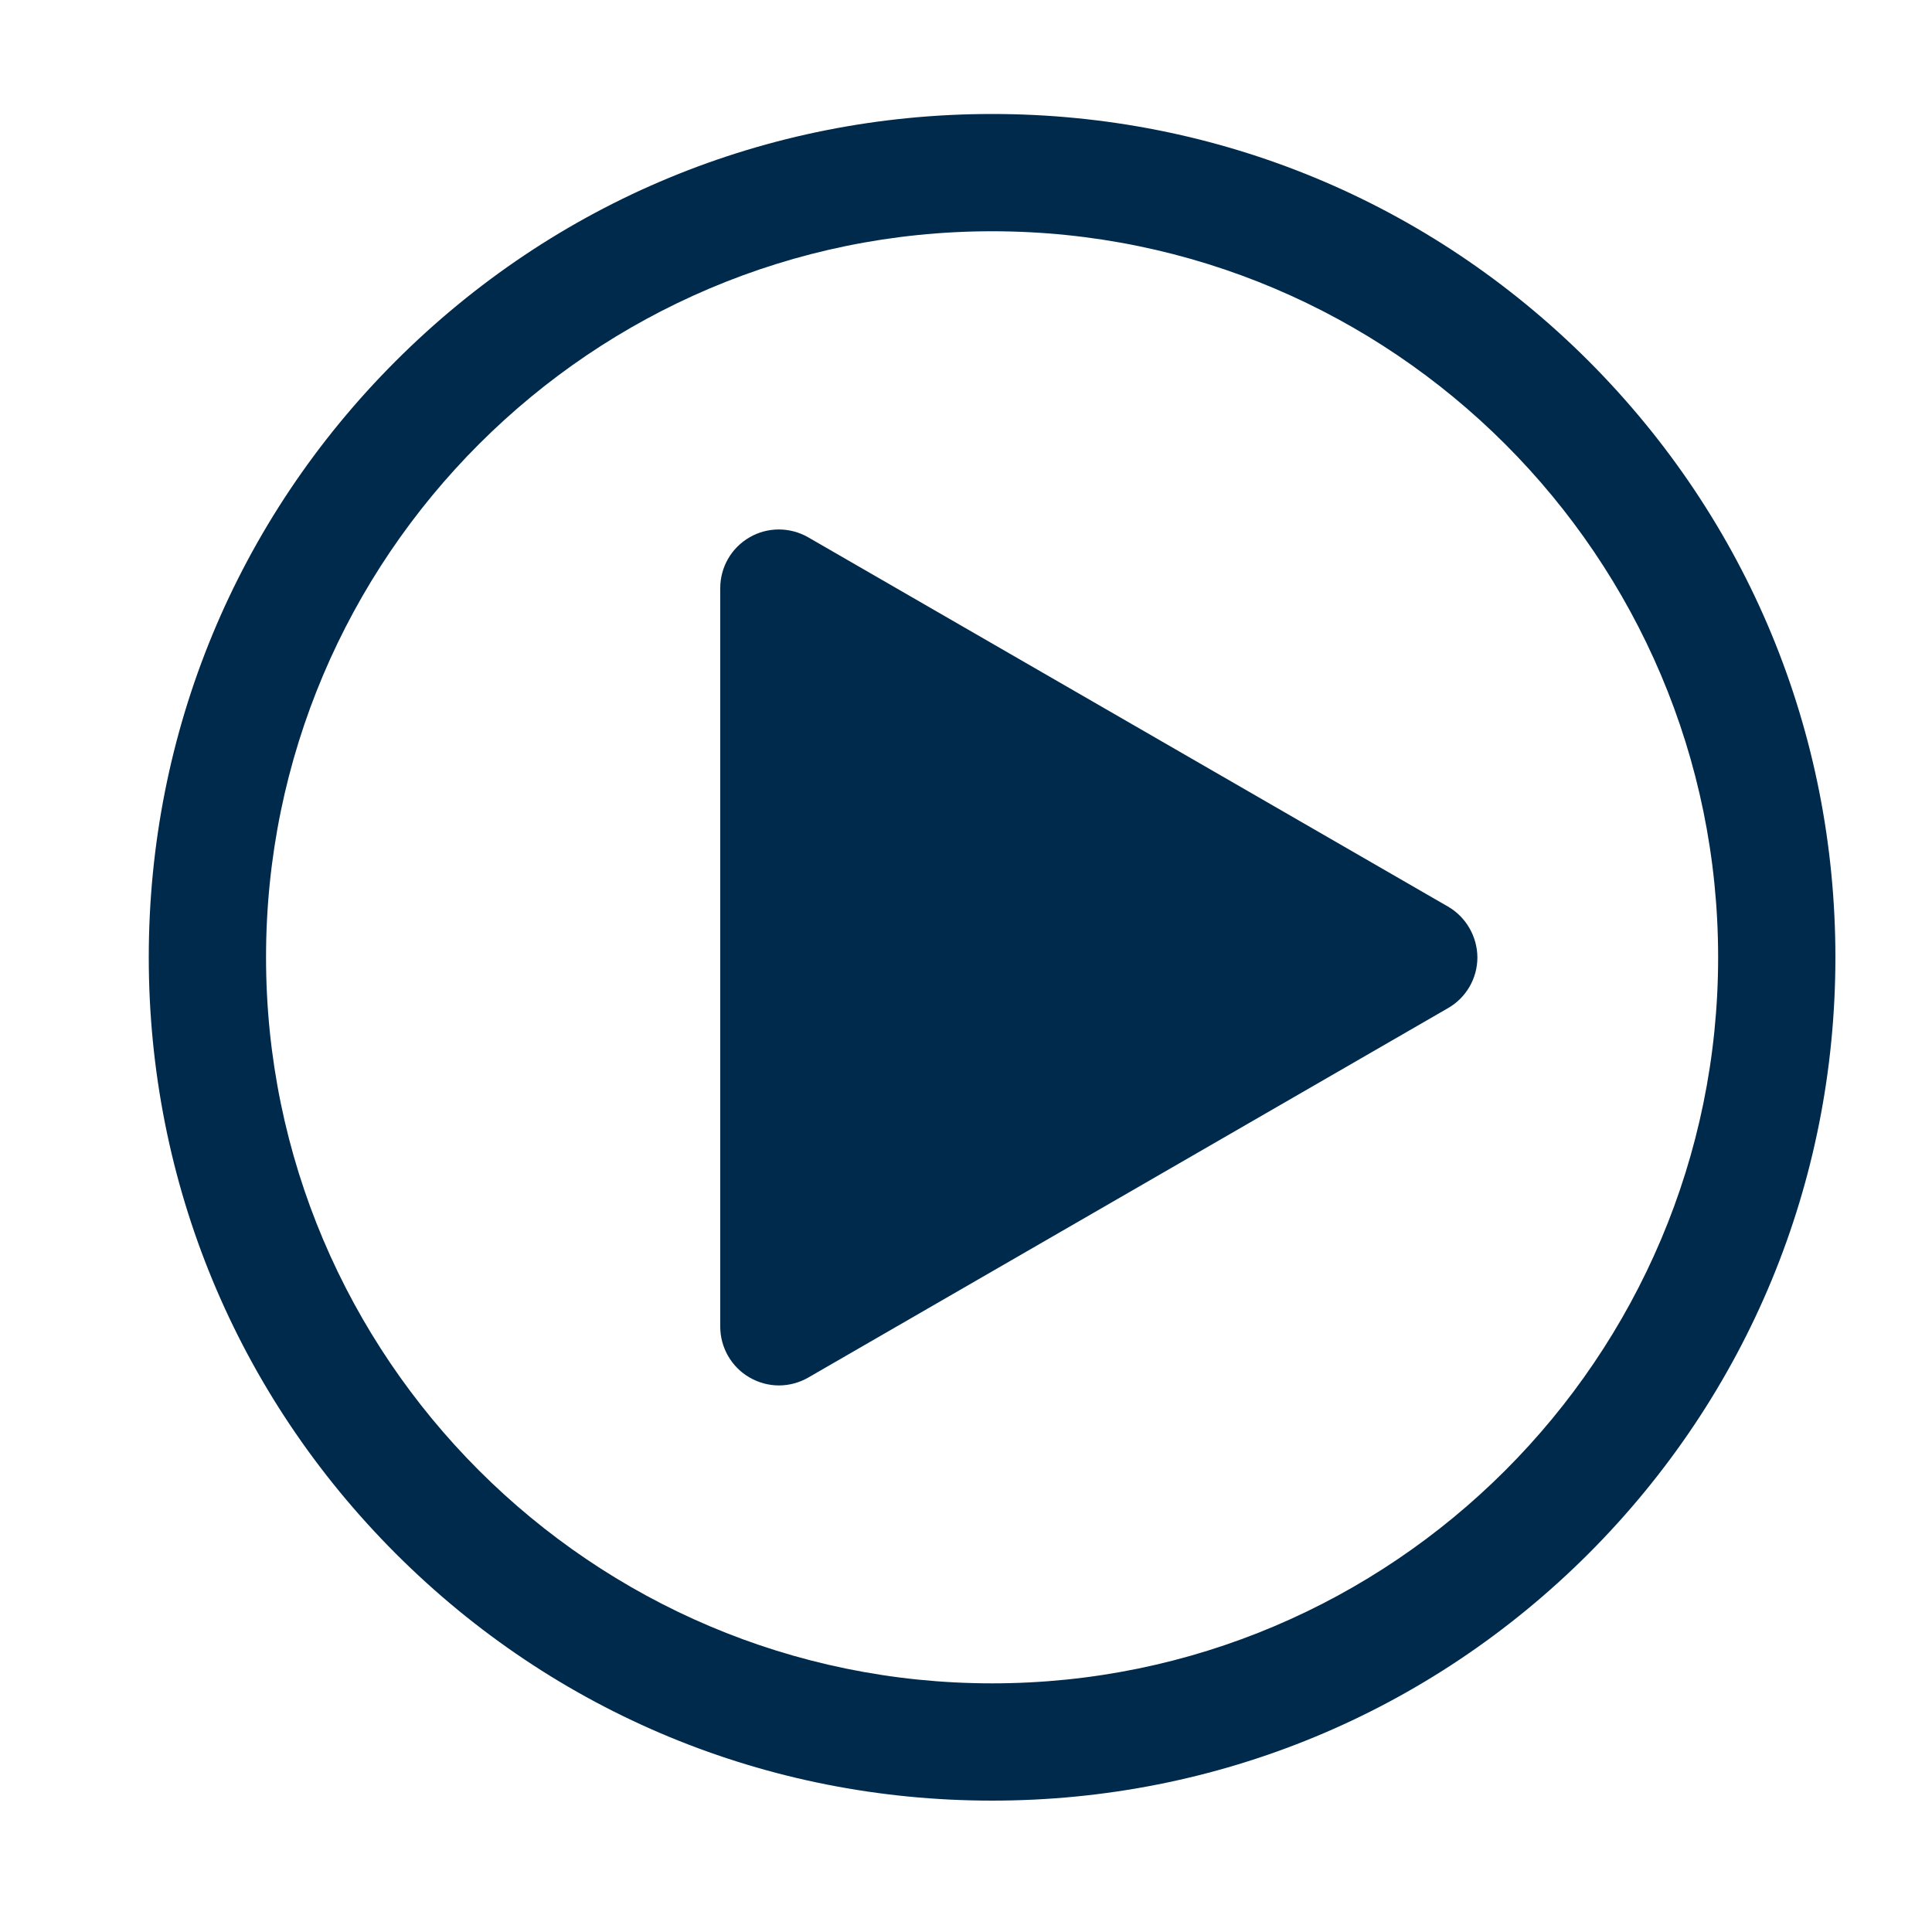 <?xml version="1.0" encoding="utf-8"?>
<!-- Generator: Adobe Illustrator 24.0.1, SVG Export Plug-In . SVG Version: 6.00 Build 0)  -->
<svg xmlns="http://www.w3.org/2000/svg" xmlns:xlink="http://www.w3.org/1999/xlink" version="1.1" id="Layer_1" x="0px" y="0px" viewBox="0 0 1000 1000" style="enable-background:new 0 0 1000 1000;" xml:space="preserve" width="1000" height="1000">
<style type="text/css">
	.st0{fill:#002A4C;}
</style>
<path class="st0" d="M513.5,932c-116.6,0-226.2-45.4-308.6-127.8C122.4,721.7,77,612.1,77,495.5c0-116.6,45.4-226.2,127.8-308.6  C287.3,104.4,396.9,59,513.5,59c116.6,0,226.2,45.4,308.7,127.8C904.6,269.3,950,378.9,950,495.5c0,116.6-45.4,226.2-127.8,308.7  C739.7,886.6,630.1,932,513.5,932z M513.5,119.7c-207.2,0-375.8,168.6-375.8,375.8c0,207.2,168.6,375.8,375.8,375.8  s375.8-168.6,375.8-375.8C889.3,288.3,720.7,119.7,513.5,119.7z M749.4,469.2L418.3,278.1c-9.4-5.4-21-5.4-30.3,0  c-9.4,5.4-15.2,15.4-15.2,26.3v382.3c0,10.8,5.8,20.9,15.2,26.3c4.7,2.7,9.9,4.1,15.2,4.1c5.2,0,10.5-1.4,15.2-4.1l331.1-191.2  c9.4-5.4,15.2-15.4,15.2-26.3C764.6,484.7,758.8,474.6,749.4,469.2z"/>
</svg>
